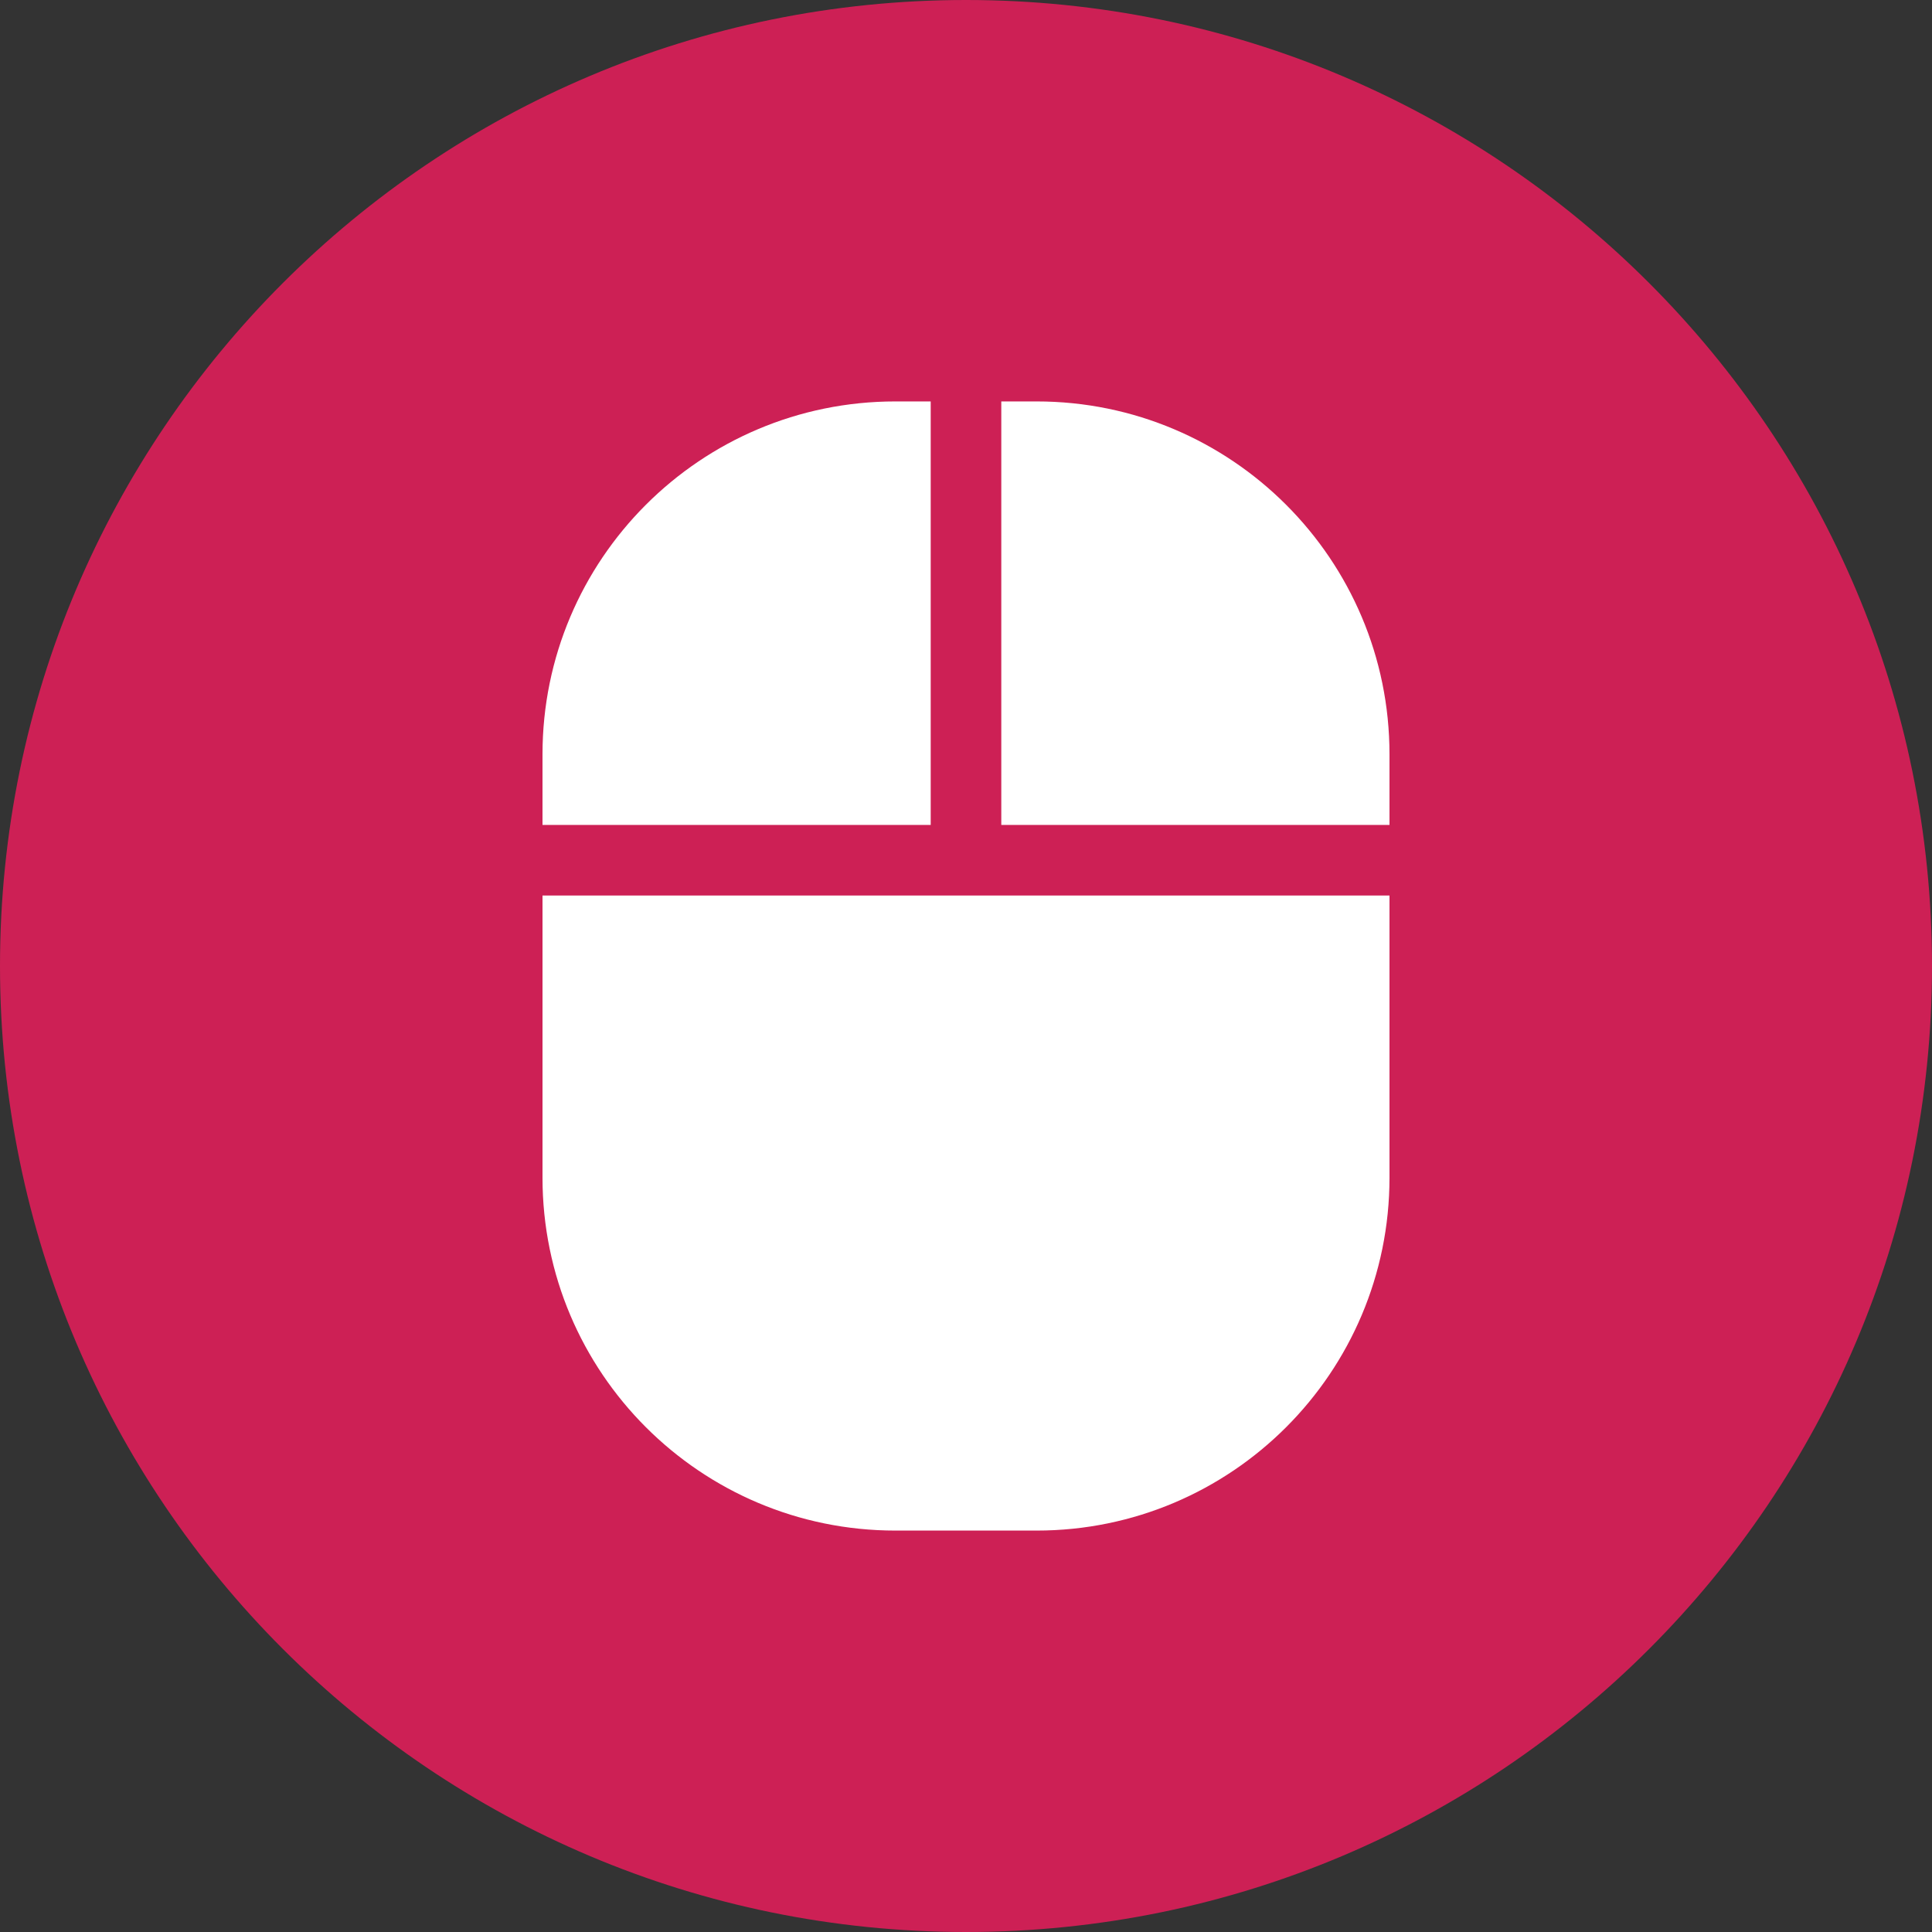 <?xml version="1.0" encoding="UTF-8" standalone="no"?><!DOCTYPE svg PUBLIC "-//W3C//DTD SVG 1.1//EN" "http://www.w3.org/Graphics/SVG/1.1/DTD/svg11.dtd"><svg width="100%" height="100%" viewBox="0 0 45 45" version="1.1" xmlns="http://www.w3.org/2000/svg" xmlns:xlink="http://www.w3.org/1999/xlink" xml:space="preserve" xmlns:serif="http://www.serif.com/" style="fill-rule:evenodd;clip-rule:evenodd;stroke-linejoin:round;stroke-miterlimit:2;"><rect x="0" y="0" width="45" height="45" fill="#333333" stroke="none"/><g id="icon_beheer"><path d="M22.5,0c12.426,0 22.5,10.074 22.5,22.5c0,12.426 -10.074,22.5 -22.5,22.5c-12.426,0 -22.5,-10.074 -22.5,-22.5c0,-12.426 10.074,-22.5 22.5,-22.5" style="fill:#cd2055;fill-rule:nonzero;"/><path d="M24.144,9.35l-0.822,0l0,9.864l9.042,0l0,-1.644c0,-4.54 -3.68,-8.22 -8.22,-8.22m-2.466,0l-0.822,0c-4.54,0 -8.22,3.68 -8.22,8.22l0,1.644l9.042,0l0,-9.864Zm-9.042,18.084c0.002,4.538 3.682,8.216 8.22,8.216l3.288,0c4.54,0 8.22,-3.68 8.22,-8.22l0,-6.572l-19.728,0l0,6.576Z" style="fill:#fff;fill-rule:nonzero;"/></g></svg>